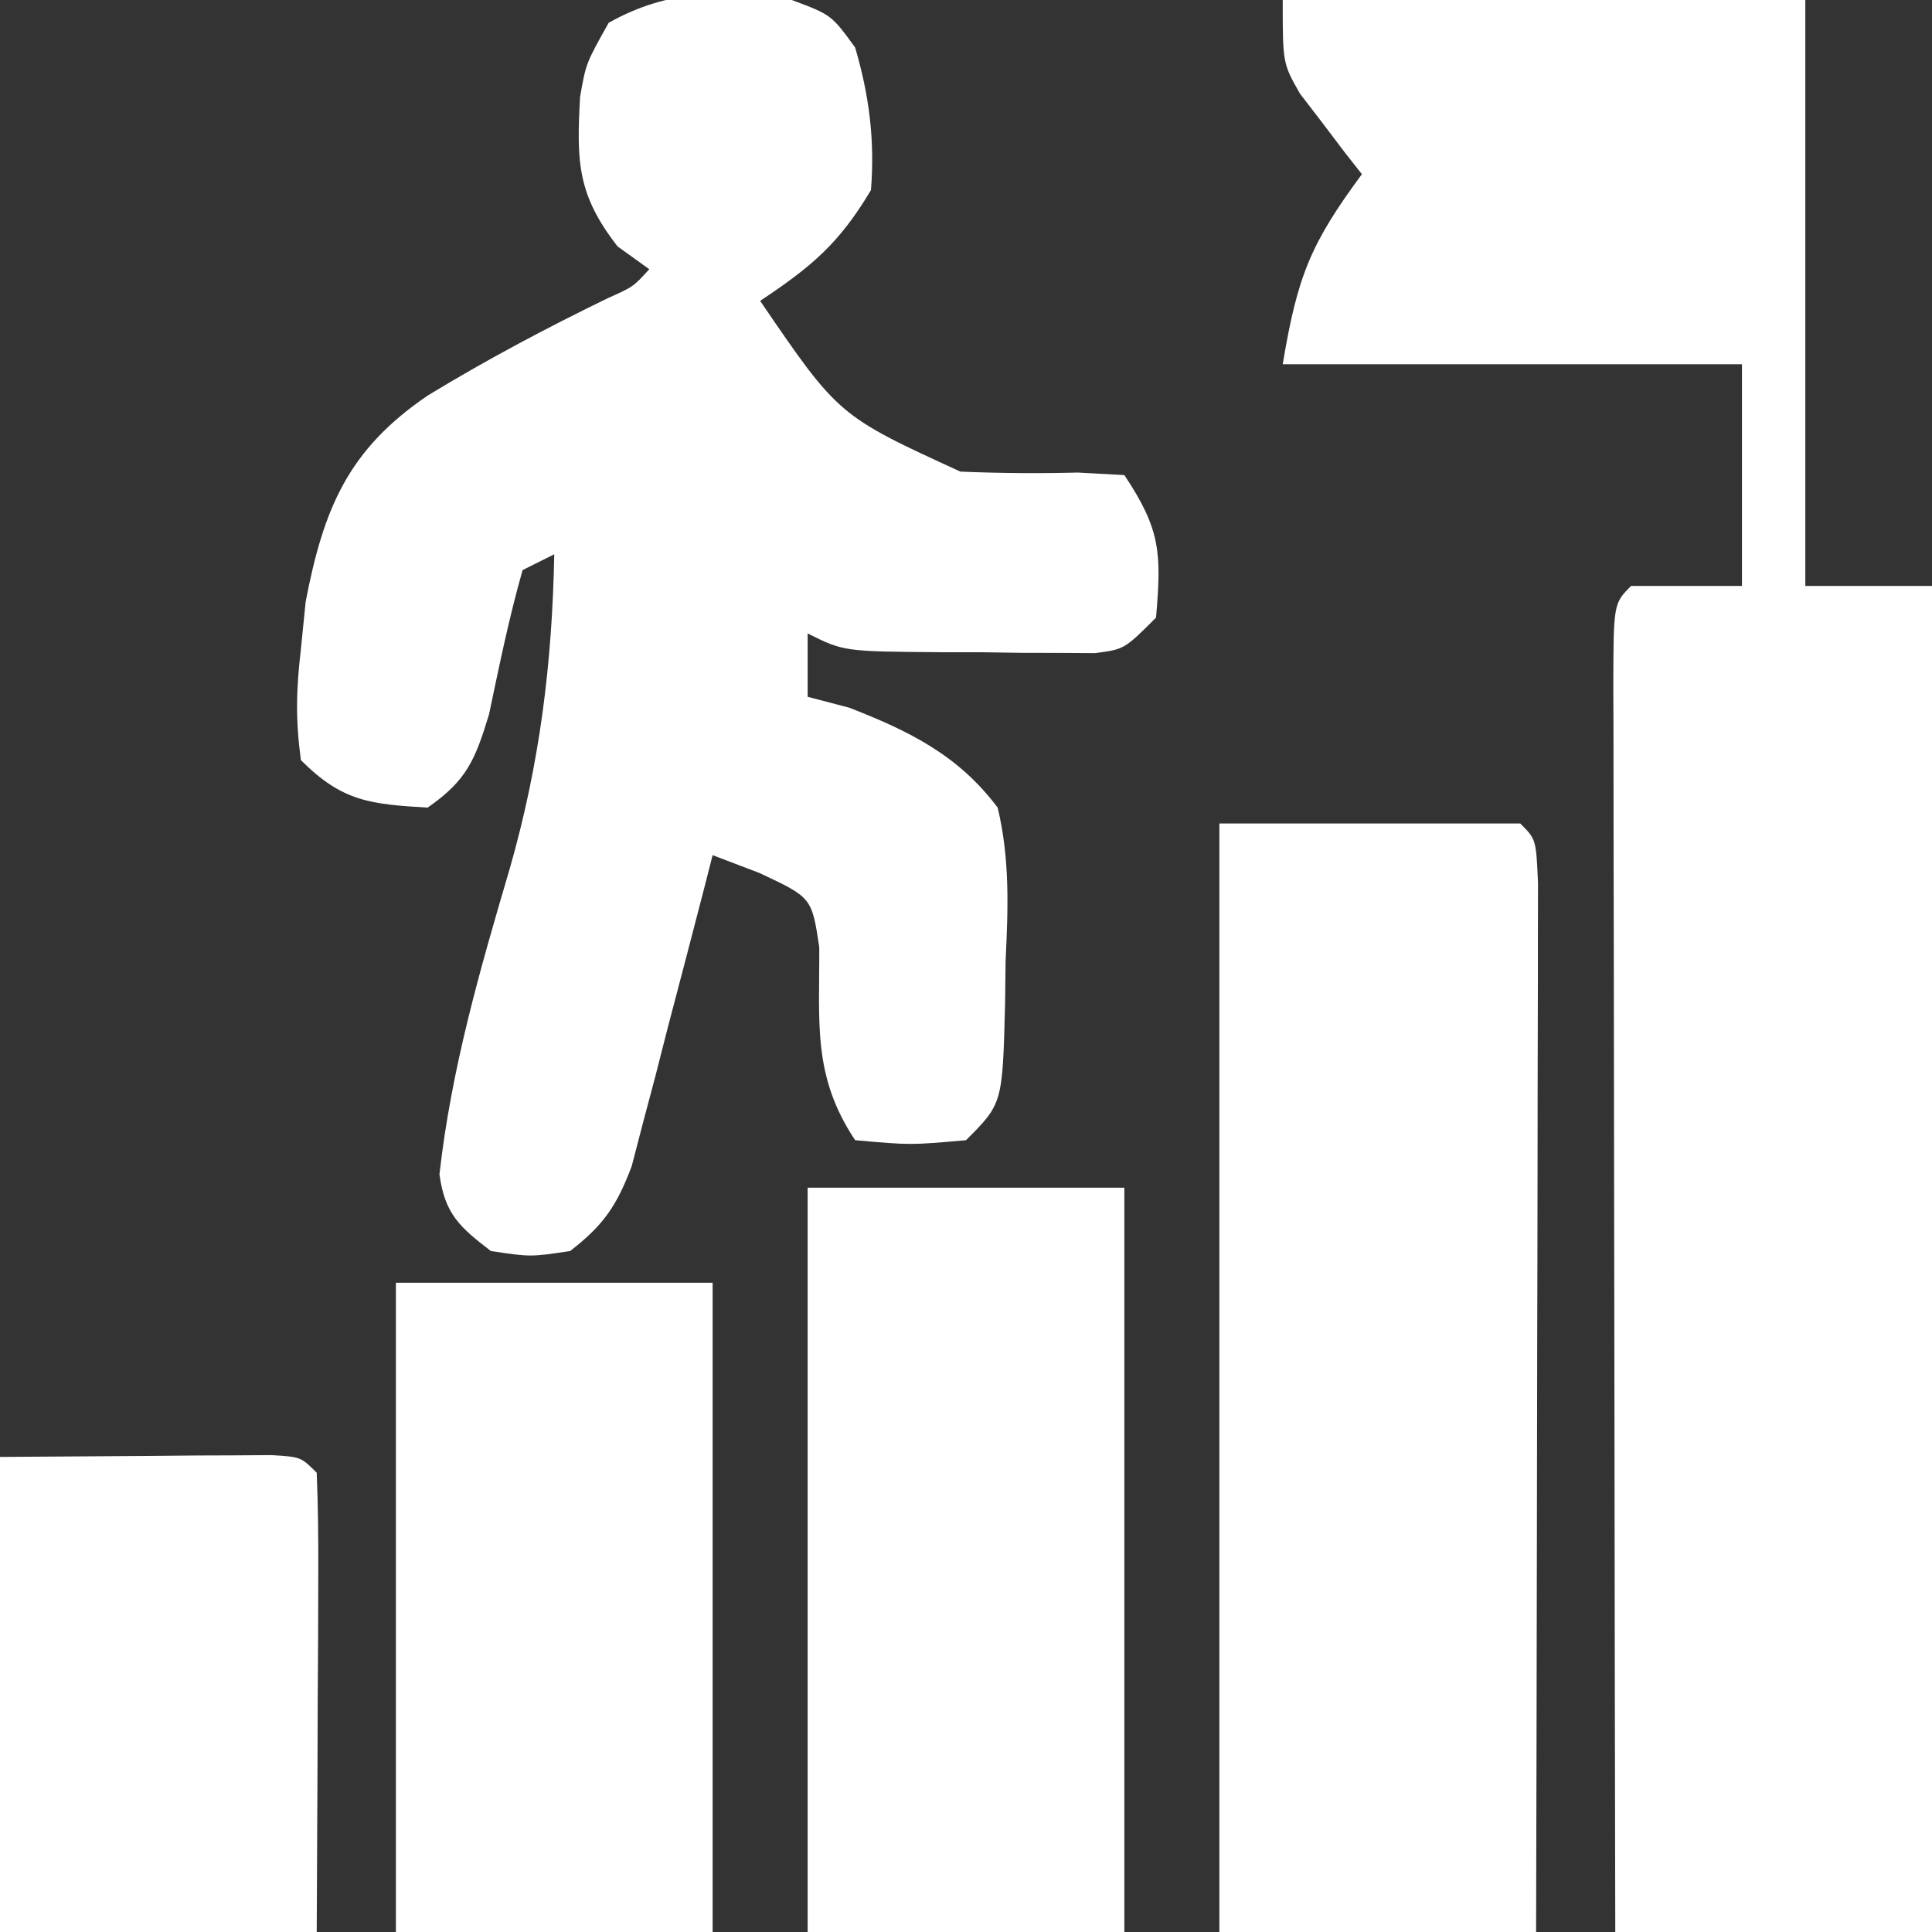 <svg xmlns="http://www.w3.org/2000/svg" width="122" height="122"><rect width="100%" height="100%" fill="#333333" stroke="none"/><path d="M0 0 C10.89 0 21.78 0 33 0 C33 12.21 33 24.42 33 37 C35.64 37 38.28 37 41 37 C41 65.05 41 93.1 41 122 C34.4 122 27.8 122 21 122 C20.977 111.065 20.959 100.13 20.948 89.195 C20.943 84.118 20.936 79.041 20.925 73.964 C20.914 69.069 20.908 64.173 20.905 59.278 C20.903 57.406 20.9 55.534 20.894 53.662 C20.887 51.05 20.886 48.437 20.886 45.824 C20.883 45.043 20.879 44.261 20.876 43.455 C20.886 38.114 20.886 38.114 22 37 C24.31 37 26.62 37 29 37 C29 32.38 29 27.76 29 23 C19.43 23 9.86 23 0 23 C0.934 17.393 1.775 15.369 5 11 C4.639 10.541 4.278 10.082 3.906 9.609 C3.21 8.689 3.21 8.689 2.5 7.75 C2.036 7.147 1.572 6.543 1.094 5.922 C0 4 0 4 0 0 Z " fill="#FFFFFF" transform="translate(81,0)"></path><path d="M0 0 C2.5 0.938 2.5 0.938 4 3 C4.893 6.048 5.245 8.829 5 12 C2.985 15.381 1.272 16.819 -2 19 C2.949 26.249 2.949 26.249 10.645 29.781 C13.114 29.883 15.588 29.906 18.059 29.84 C19.029 29.893 20 29.946 21 30 C23.302 33.452 23.345 34.947 23 39 C21 41 21 41 19.152 41.243 C18.421 41.239 17.691 41.235 16.938 41.23 C16.141 41.229 15.344 41.227 14.523 41.225 C13.274 41.206 13.274 41.206 12 41.188 C11.167 41.187 10.335 41.186 9.477 41.186 C3.281 41.14 3.281 41.14 1 40 C1 41.32 1 42.64 1 44 C1.866 44.227 2.732 44.454 3.625 44.688 C7.437 46.17 10.532 47.701 13 51 C13.777 54.259 13.661 57.357 13.5 60.688 C13.49 61.554 13.479 62.421 13.469 63.314 C13.31 69.69 13.31 69.69 11 72 C7.5 72.312 7.5 72.312 4 72 C1.294 67.941 1.758 64.597 1.734 59.812 C1.262 56.677 1.262 56.677 -2.047 55.125 C-3.021 54.754 -3.996 54.383 -5 54 C-5.166 54.651 -5.332 55.301 -5.503 55.972 C-6.262 58.922 -7.037 61.867 -7.812 64.812 C-8.074 65.837 -8.335 66.861 -8.604 67.916 C-8.865 68.899 -9.126 69.882 -9.395 70.895 C-9.63 71.801 -9.866 72.706 -10.109 73.64 C-11.057 76.15 -11.89 77.367 -14 79 C-16.5 79.375 -16.5 79.375 -19 79 C-20.977 77.485 -21.911 76.658 -22.25 74.152 C-21.497 67.478 -19.704 61.268 -17.81 54.848 C-15.913 48.21 -15.135 41.921 -15 35 C-15.99 35.495 -15.99 35.495 -17 36 C-17.859 39.013 -18.475 42.052 -19.121 45.117 C-20.002 48.008 -20.537 49.291 -23 51 C-26.647 50.777 -28.384 50.616 -31 48 C-31.344 45.418 -31.299 43.564 -31 41 C-30.901 40.01 -30.801 39.02 -30.699 38 C-29.563 32.088 -28.009 28.387 -22.984 24.973 C-19.294 22.725 -15.497 20.712 -11.611 18.825 C-10.004 18.106 -10.004 18.106 -9 17 C-9.66 16.526 -10.32 16.051 -11 15.562 C-13.557 12.287 -13.592 10.192 -13.371 6.129 C-13 4 -13 4 -11.562 1.438 C-7.723 -0.716 -4.298 -0.616 0 0 Z " fill="#FFFFFF" transform="translate(50,0)"></path><path d="M0 0 C6.27 0 12.54 0 19 0 C20 1 20 1 20.12 3.74 C20.117 5.575 20.117 5.575 20.114 7.448 C20.114 8.121 20.114 8.794 20.114 9.487 C20.113 11.722 20.105 13.957 20.098 16.191 C20.096 17.737 20.094 19.283 20.093 20.828 C20.09 24.904 20.08 28.979 20.069 33.054 C20.058 37.21 20.054 41.366 20.049 45.521 C20.038 53.681 20.02 61.84 20 70 C13.4 70 6.8 70 0 70 C0 46.9 0 23.8 0 0 Z " fill="#FFFFFF" transform="translate(77,52)"></path><path d="M0 0 C6.6 0 13.2 0 20 0 C20 15.51 20 31.02 20 47 C13.4 47 6.8 47 0 47 C0 31.49 0 15.98 0 0 Z " fill="#FFFFFF" transform="translate(51,75)"></path><path d="M0 0 C6.6 0 13.2 0 20 0 C20 13.53 20 27.06 20 41 C13.4 41 6.8 41 0 41 C0 27.47 0 13.94 0 0 Z " fill="#FFFFFF" transform="translate(25,81)"></path><path d="M0 0 C3.114 -0.021 6.229 -0.041 9.438 -0.062 C10.912 -0.076 10.912 -0.076 12.416 -0.09 C13.185 -0.093 13.954 -0.095 14.746 -0.098 C15.932 -0.106 15.932 -0.106 17.142 -0.114 C19 0 19 0 20 1 C20.088 3.146 20.107 5.294 20.098 7.441 C20.094 8.747 20.091 10.052 20.088 11.396 C20.08 12.785 20.071 14.174 20.062 15.562 C20.057 16.955 20.053 18.348 20.049 19.74 C20.037 23.16 20.019 26.58 20 30 C13.4 30 6.8 30 0 30 C0 20.1 0 10.2 0 0 Z " fill="#FFFFFF" transform="translate(0,92)"></path></svg>